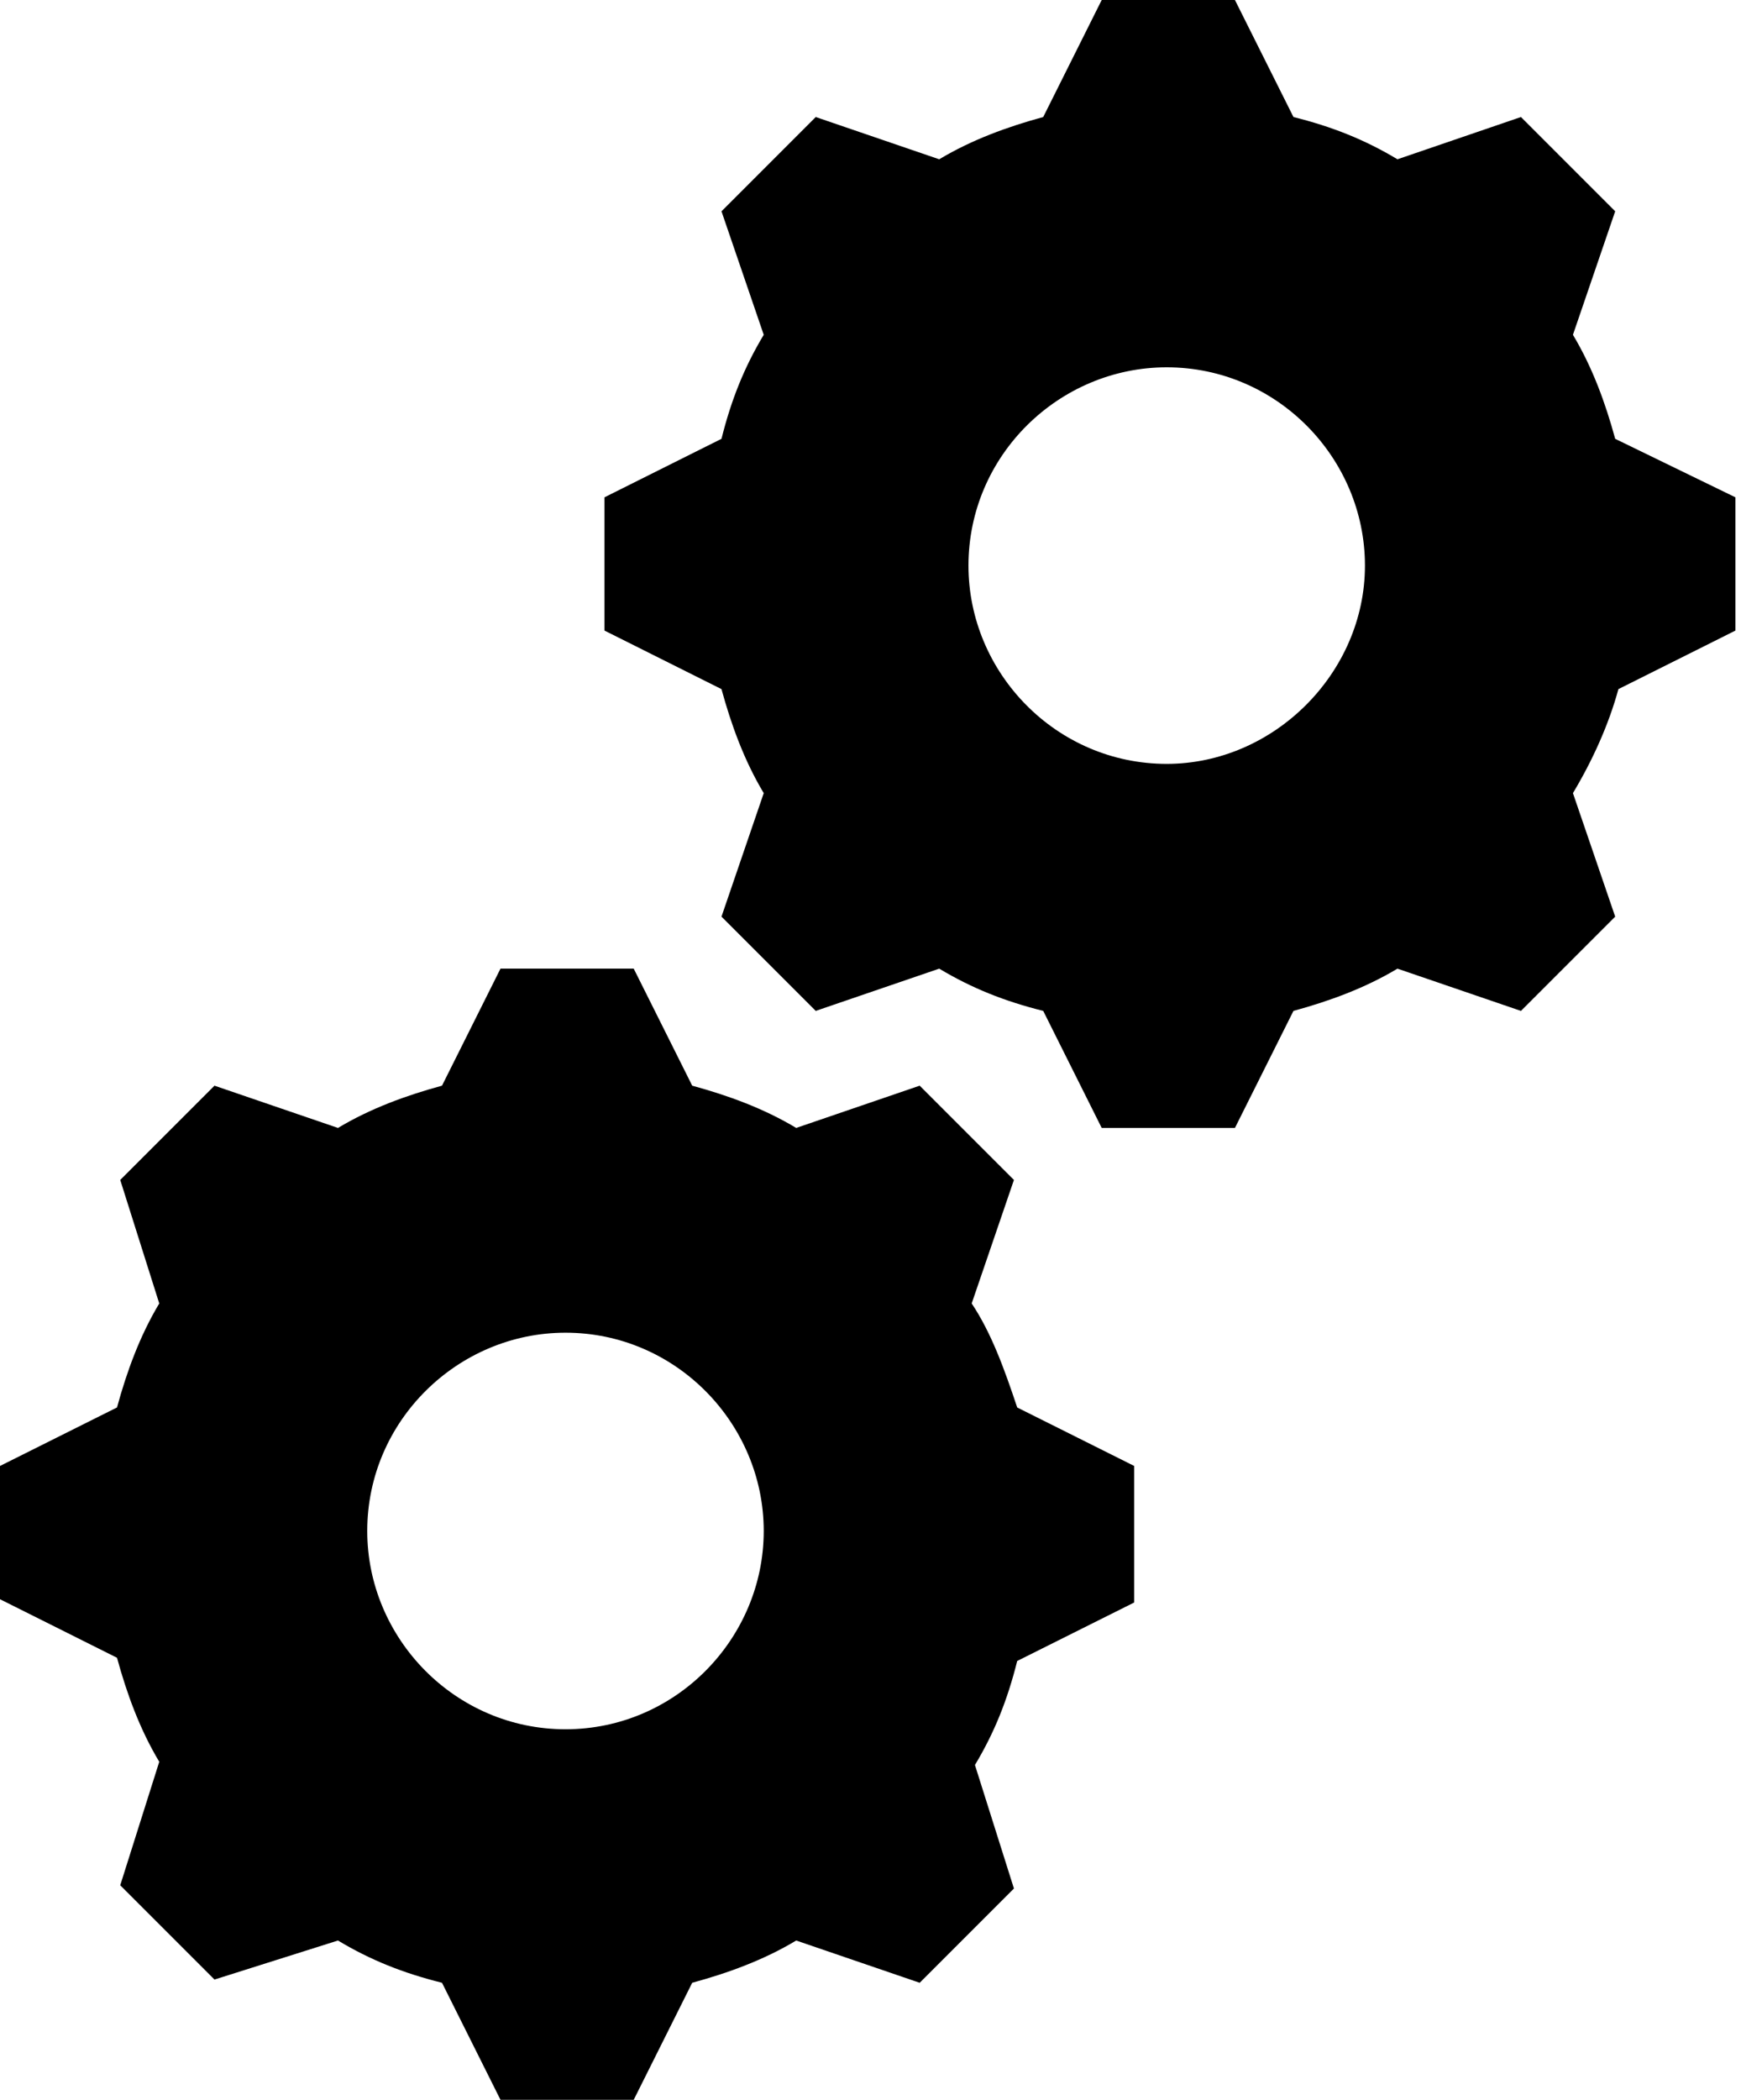 <svg width="47" height="56" viewBox="0 0 47 56" fill="none" xmlns="http://www.w3.org/2000/svg">
<g clip-path="url(#clip0_6_33)">
<path d="M43.084 11.703C42.824 10.749 42.477 9.796 41.957 8.929L43.084 5.635L40.57 3.121L37.276 4.248C36.409 3.728 35.542 3.381 34.502 3.121L32.941 0H29.387L27.827 3.121C26.873 3.381 25.92 3.728 25.053 4.248L21.759 3.121L19.245 5.635L20.372 8.929C19.852 9.796 19.505 10.662 19.245 11.703L16.124 13.263V16.817L19.245 18.378C19.505 19.331 19.852 20.285 20.372 21.152L19.245 24.446L21.759 26.96L25.053 25.833C25.92 26.353 26.787 26.7 27.827 26.96L29.387 30.081H32.941L34.502 26.96C35.455 26.7 36.409 26.353 37.276 25.833L40.57 26.96L43.084 24.446L41.957 21.152C42.477 20.285 42.91 19.331 43.17 18.378L46.291 16.817V13.263L43.084 11.703ZM31.121 20.372C28.174 20.372 25.833 17.944 25.833 15.084C25.833 12.136 28.26 9.796 31.121 9.796C34.068 9.796 36.409 12.223 36.409 15.084C36.409 17.944 33.982 20.372 31.121 20.372Z" fill="black"/>
<path d="M25.919 34.762L27.046 31.468L24.532 28.954L21.238 30.081C20.372 29.561 19.418 29.214 18.464 28.954L16.904 25.833H13.35L11.79 28.954C10.836 29.214 9.882 29.561 9.015 30.081L5.721 28.954L3.207 31.468L4.248 34.762C3.728 35.629 3.381 36.582 3.121 37.536L0 39.096V42.65L3.121 44.211C3.381 45.164 3.728 46.118 4.248 46.985L3.207 50.279L5.721 52.793L9.015 51.752C9.882 52.273 10.749 52.619 11.79 52.879L13.35 56H16.904L18.464 52.879C19.418 52.619 20.372 52.273 21.238 51.752L24.532 52.879L27.046 50.365L26.006 47.071C26.526 46.205 26.873 45.338 27.133 44.297L30.254 42.737V39.096L27.133 37.536C26.786 36.495 26.44 35.542 25.919 34.762ZM15.084 46.118C12.136 46.118 9.796 43.691 9.796 40.83C9.796 37.883 12.223 35.542 15.084 35.542C18.031 35.542 20.372 37.969 20.372 40.83C20.372 43.691 18.031 46.118 15.084 46.118Z" fill="black"/>
</g>
<defs>
<clipPath id="clip0_6_33">
<rect width="46.291" height="56" fill="white"/>
</clipPath>
</defs>
</svg>
